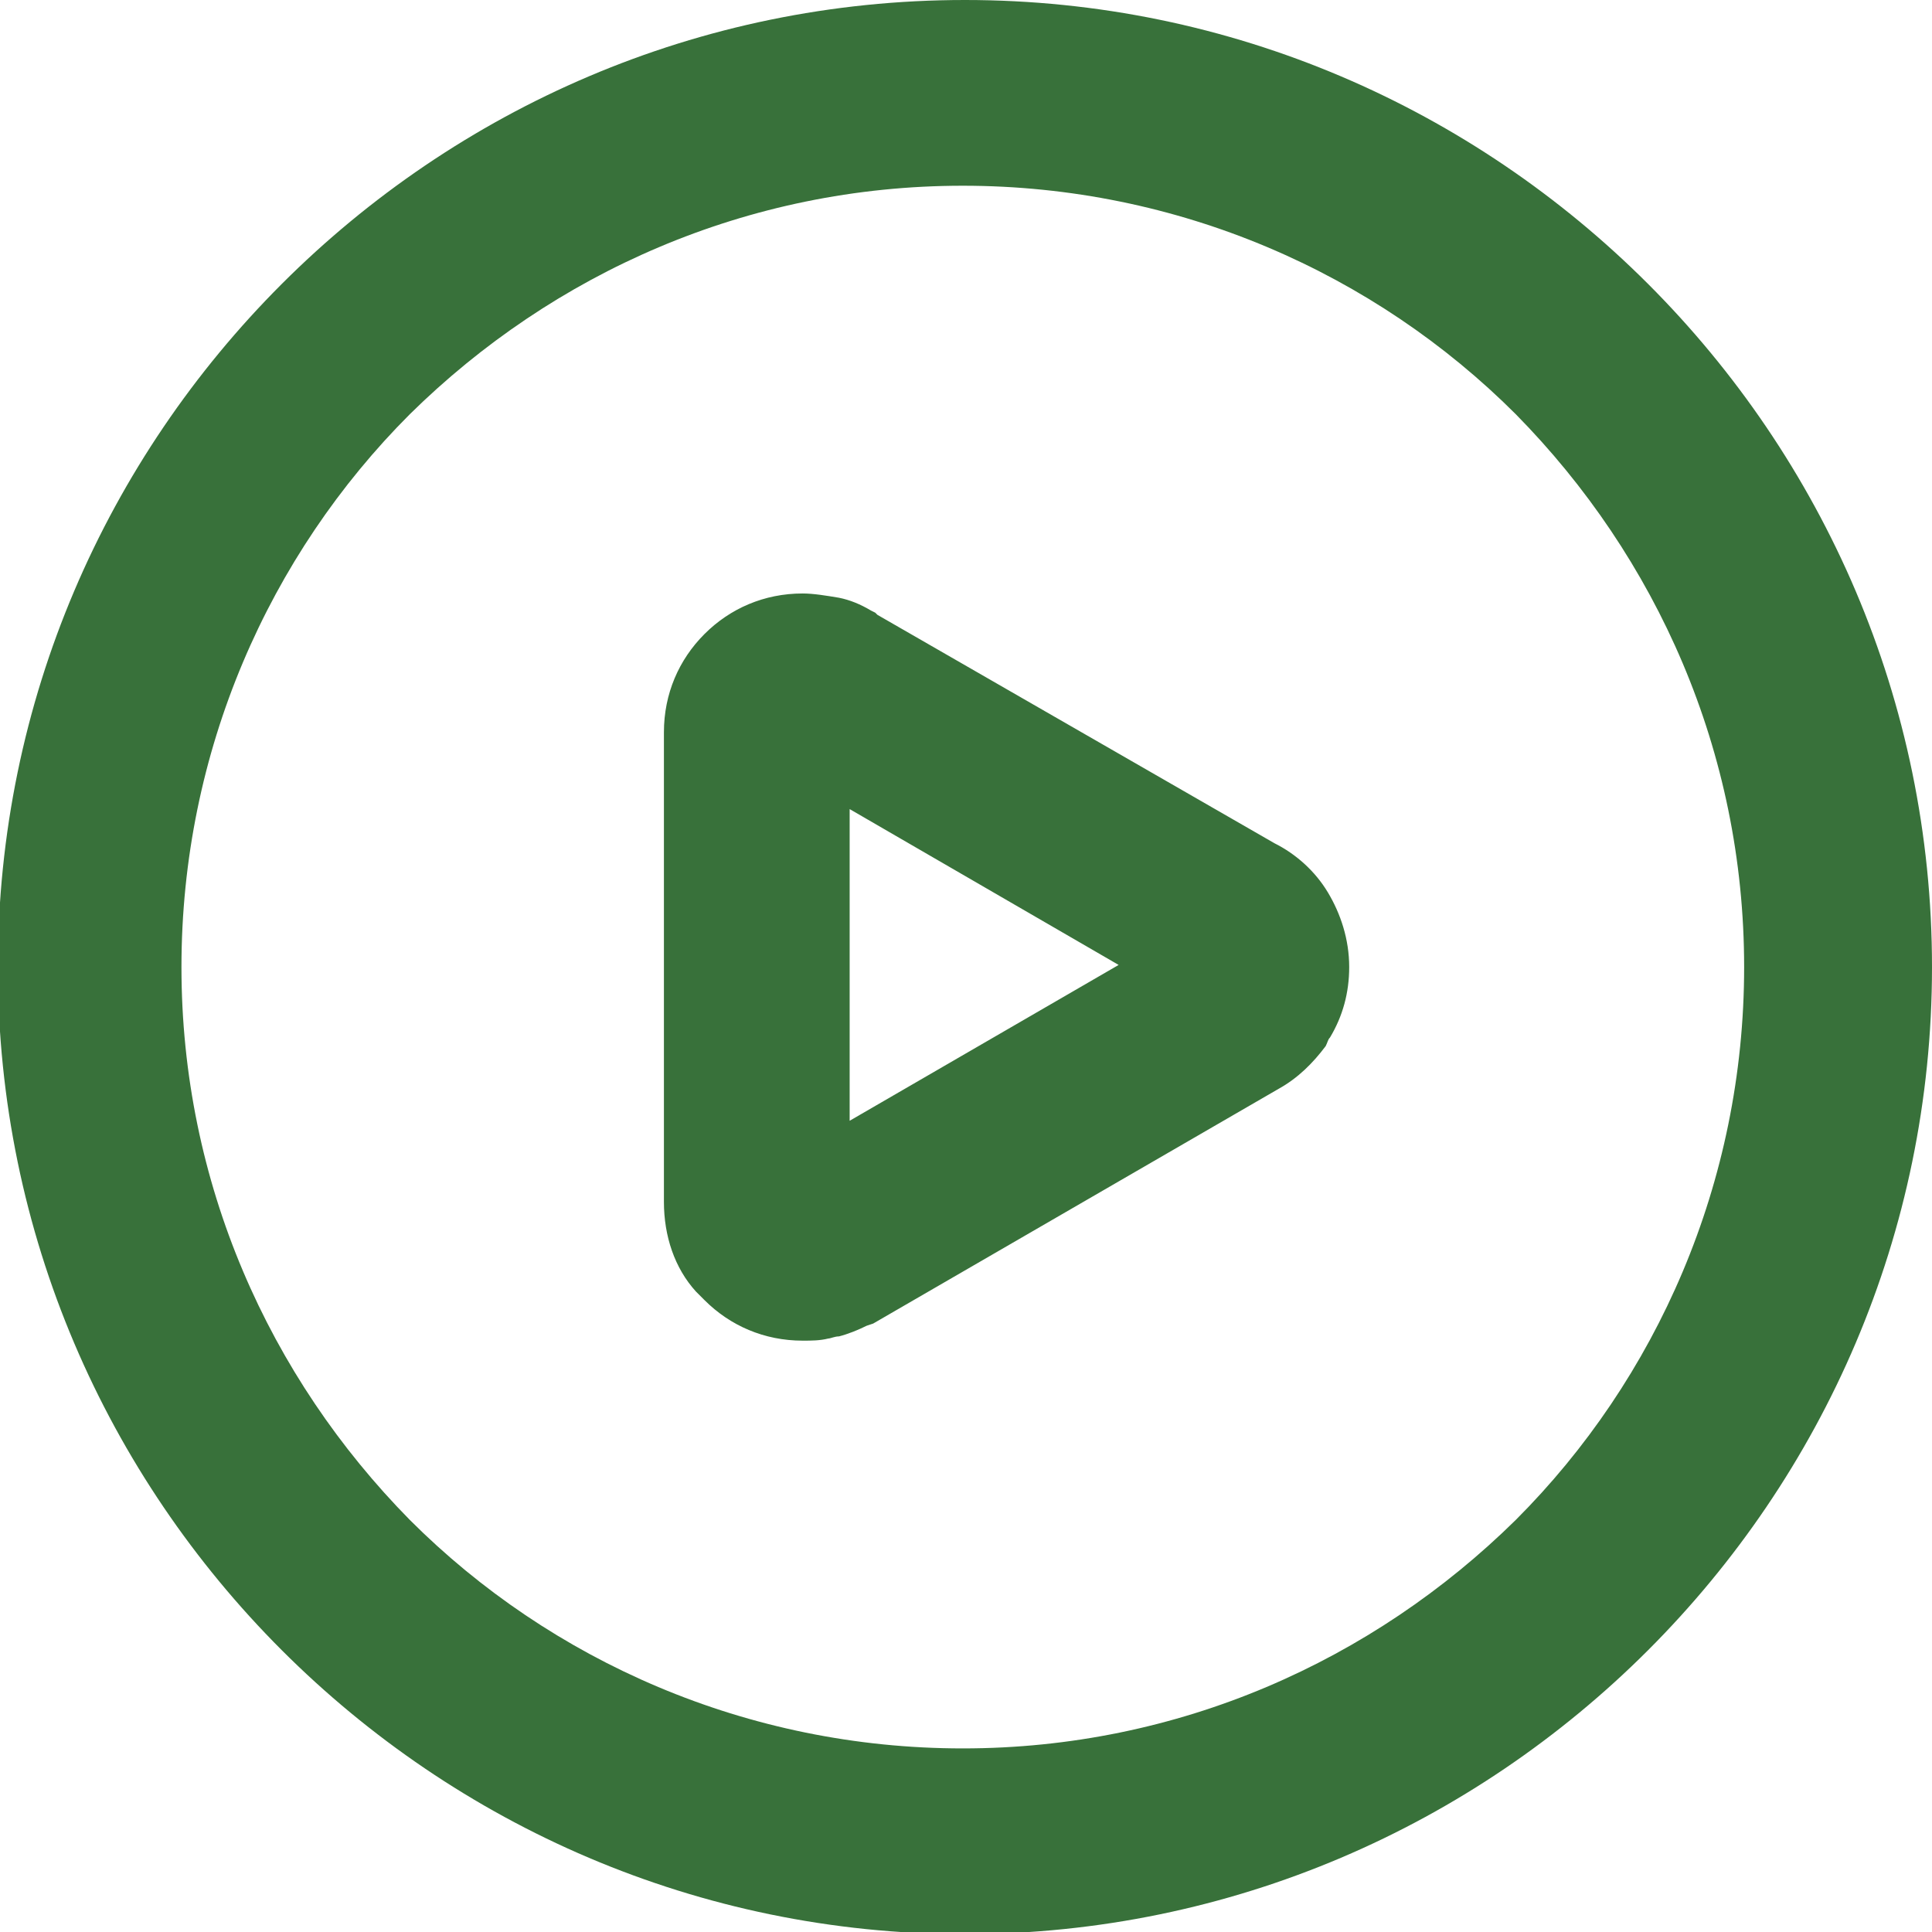 <?xml version="1.0" encoding="UTF-8"?> <svg xmlns="http://www.w3.org/2000/svg" xmlns:xlink="http://www.w3.org/1999/xlink" xmlns:xodm="http://www.corel.com/coreldraw/odm/2003" xml:space="preserve" width="17.663mm" height="17.663mm" version="1.1" style="shape-rendering:geometricPrecision; text-rendering:geometricPrecision; image-rendering:optimizeQuality; fill-rule:evenodd; clip-rule:evenodd" viewBox="0 0 9.05 9.05"> <defs> <style type="text/css"> .fil0 {fill:#38713A;fill-rule:nonzero} </style> </defs> <g id="Слой_x0020_1">  <path class="fil0" d="M4.52 0c1.25,0 2.38,0.51 3.2,1.33 0.82,0.82 1.33,1.95 1.33,3.2 0,1.25 -0.51,2.38 -1.33,3.2 -0.82,0.82 -1.95,1.33 -3.2,1.33 -1.25,0 -2.38,-0.51 -3.2,-1.33 -0.82,-0.82 -1.33,-1.95 -1.33,-3.2 0,-1.25 0.51,-2.38 1.33,-3.2 0.82,-0.82 1.95,-1.33 3.2,-1.33zm1.45 3.95c0.1,0.05 0.19,0.13 0.25,0.23 0.06,0.1 0.1,0.22 0.1,0.35 0,0.12 -0.03,0.23 -0.09,0.33 -0.01,0.01 -0.01,0.02 -0.02,0.04 -0.06,0.08 -0.13,0.15 -0.22,0.2l0 0 -1.9 1.1 -0.03 0.01c-0.04,0.02 -0.09,0.04 -0.13,0.05 -0.02,0 -0.04,0.01 -0.05,0.01 -0.04,0.01 -0.08,0.01 -0.12,0.01 -0.18,0 -0.34,-0.07 -0.46,-0.19 -0.01,-0.01 -0.03,-0.03 -0.04,-0.04 -0.1,-0.11 -0.15,-0.26 -0.15,-0.42l0 -2.2c0,-0.18 0.07,-0.34 0.19,-0.46 0.12,-0.12 0.28,-0.19 0.46,-0.19 0.05,0 0.11,0.01 0.17,0.02 0.05,0.01 0.1,0.03 0.15,0.06l0.02 0.01 0 -0 0.01 0.01 1.86 1.07zm-1.99 1.3l1.26 -0.73 -1.26 -0.73 0 1.45zm3.12 -3.31c-0.66,-0.66 -1.58,-1.07 -2.59,-1.07 -1.01,0 -1.92,0.41 -2.59,1.07 -0.66,0.66 -1.07,1.58 -1.07,2.59 0,1.01 0.41,1.92 1.07,2.59 0.66,0.66 1.58,1.07 2.59,1.07 1.01,0 1.92,-0.41 2.59,-1.07 0.66,-0.66 1.07,-1.58 1.07,-2.59 0,-1.01 -0.41,-1.92 -1.07,-2.59z"></path> </g> </svg> 
